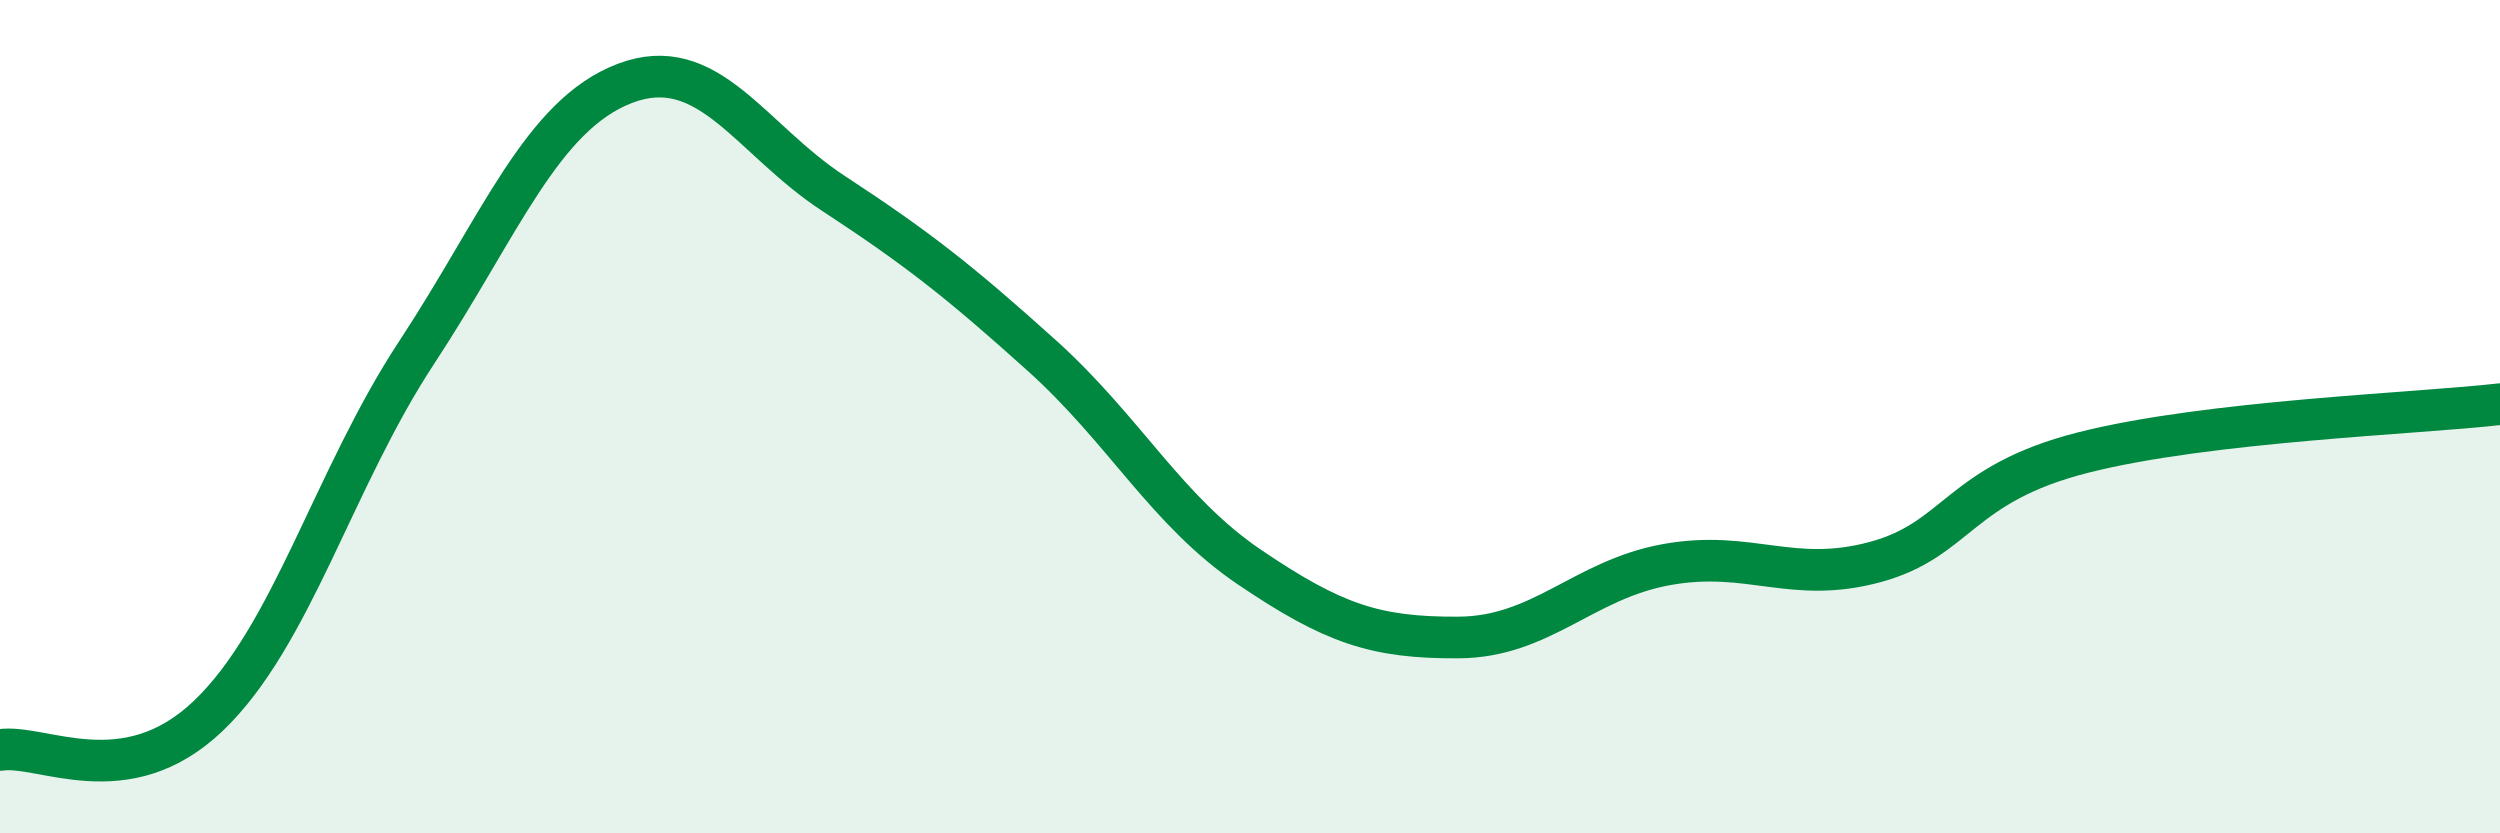 
    <svg width="60" height="20" viewBox="0 0 60 20" xmlns="http://www.w3.org/2000/svg">
      <path
        d="M 0,18 C 1,17.84 3,19.09 5,17.18 C 7,15.27 8,11.5 10,8.46 C 12,5.42 13,2.76 15,2 C 17,1.24 18,3.33 20,4.64 C 22,5.95 23,6.73 25,8.53 C 27,10.33 28,12.27 30,13.62 C 32,14.97 33,15.31 35,15.3 C 37,15.29 38,13.91 40,13.55 C 42,13.19 43,14.03 45,13.49 C 47,12.95 47,11.62 50,10.86 C 53,10.1 58,9.93 60,9.7L60 20L0 20Z"
        fill="#008740"
        opacity="0.1"
        stroke-linecap="round"
        stroke-linejoin="round"
      />
      <path
        d="M 0,18 C 1,17.84 3,19.09 5,17.18 C 7,15.27 8,11.5 10,8.46 C 12,5.42 13,2.76 15,2 C 17,1.24 18,3.33 20,4.64 C 22,5.95 23,6.73 25,8.53 C 27,10.33 28,12.27 30,13.62 C 32,14.97 33,15.31 35,15.3 C 37,15.29 38,13.91 40,13.55 C 42,13.19 43,14.03 45,13.49 C 47,12.95 47,11.62 50,10.86 C 53,10.1 58,9.93 60,9.7"
        stroke="#008740"
        stroke-width="1"
        fill="none"
        stroke-linecap="round"
        stroke-linejoin="round"
      />
    </svg>
  